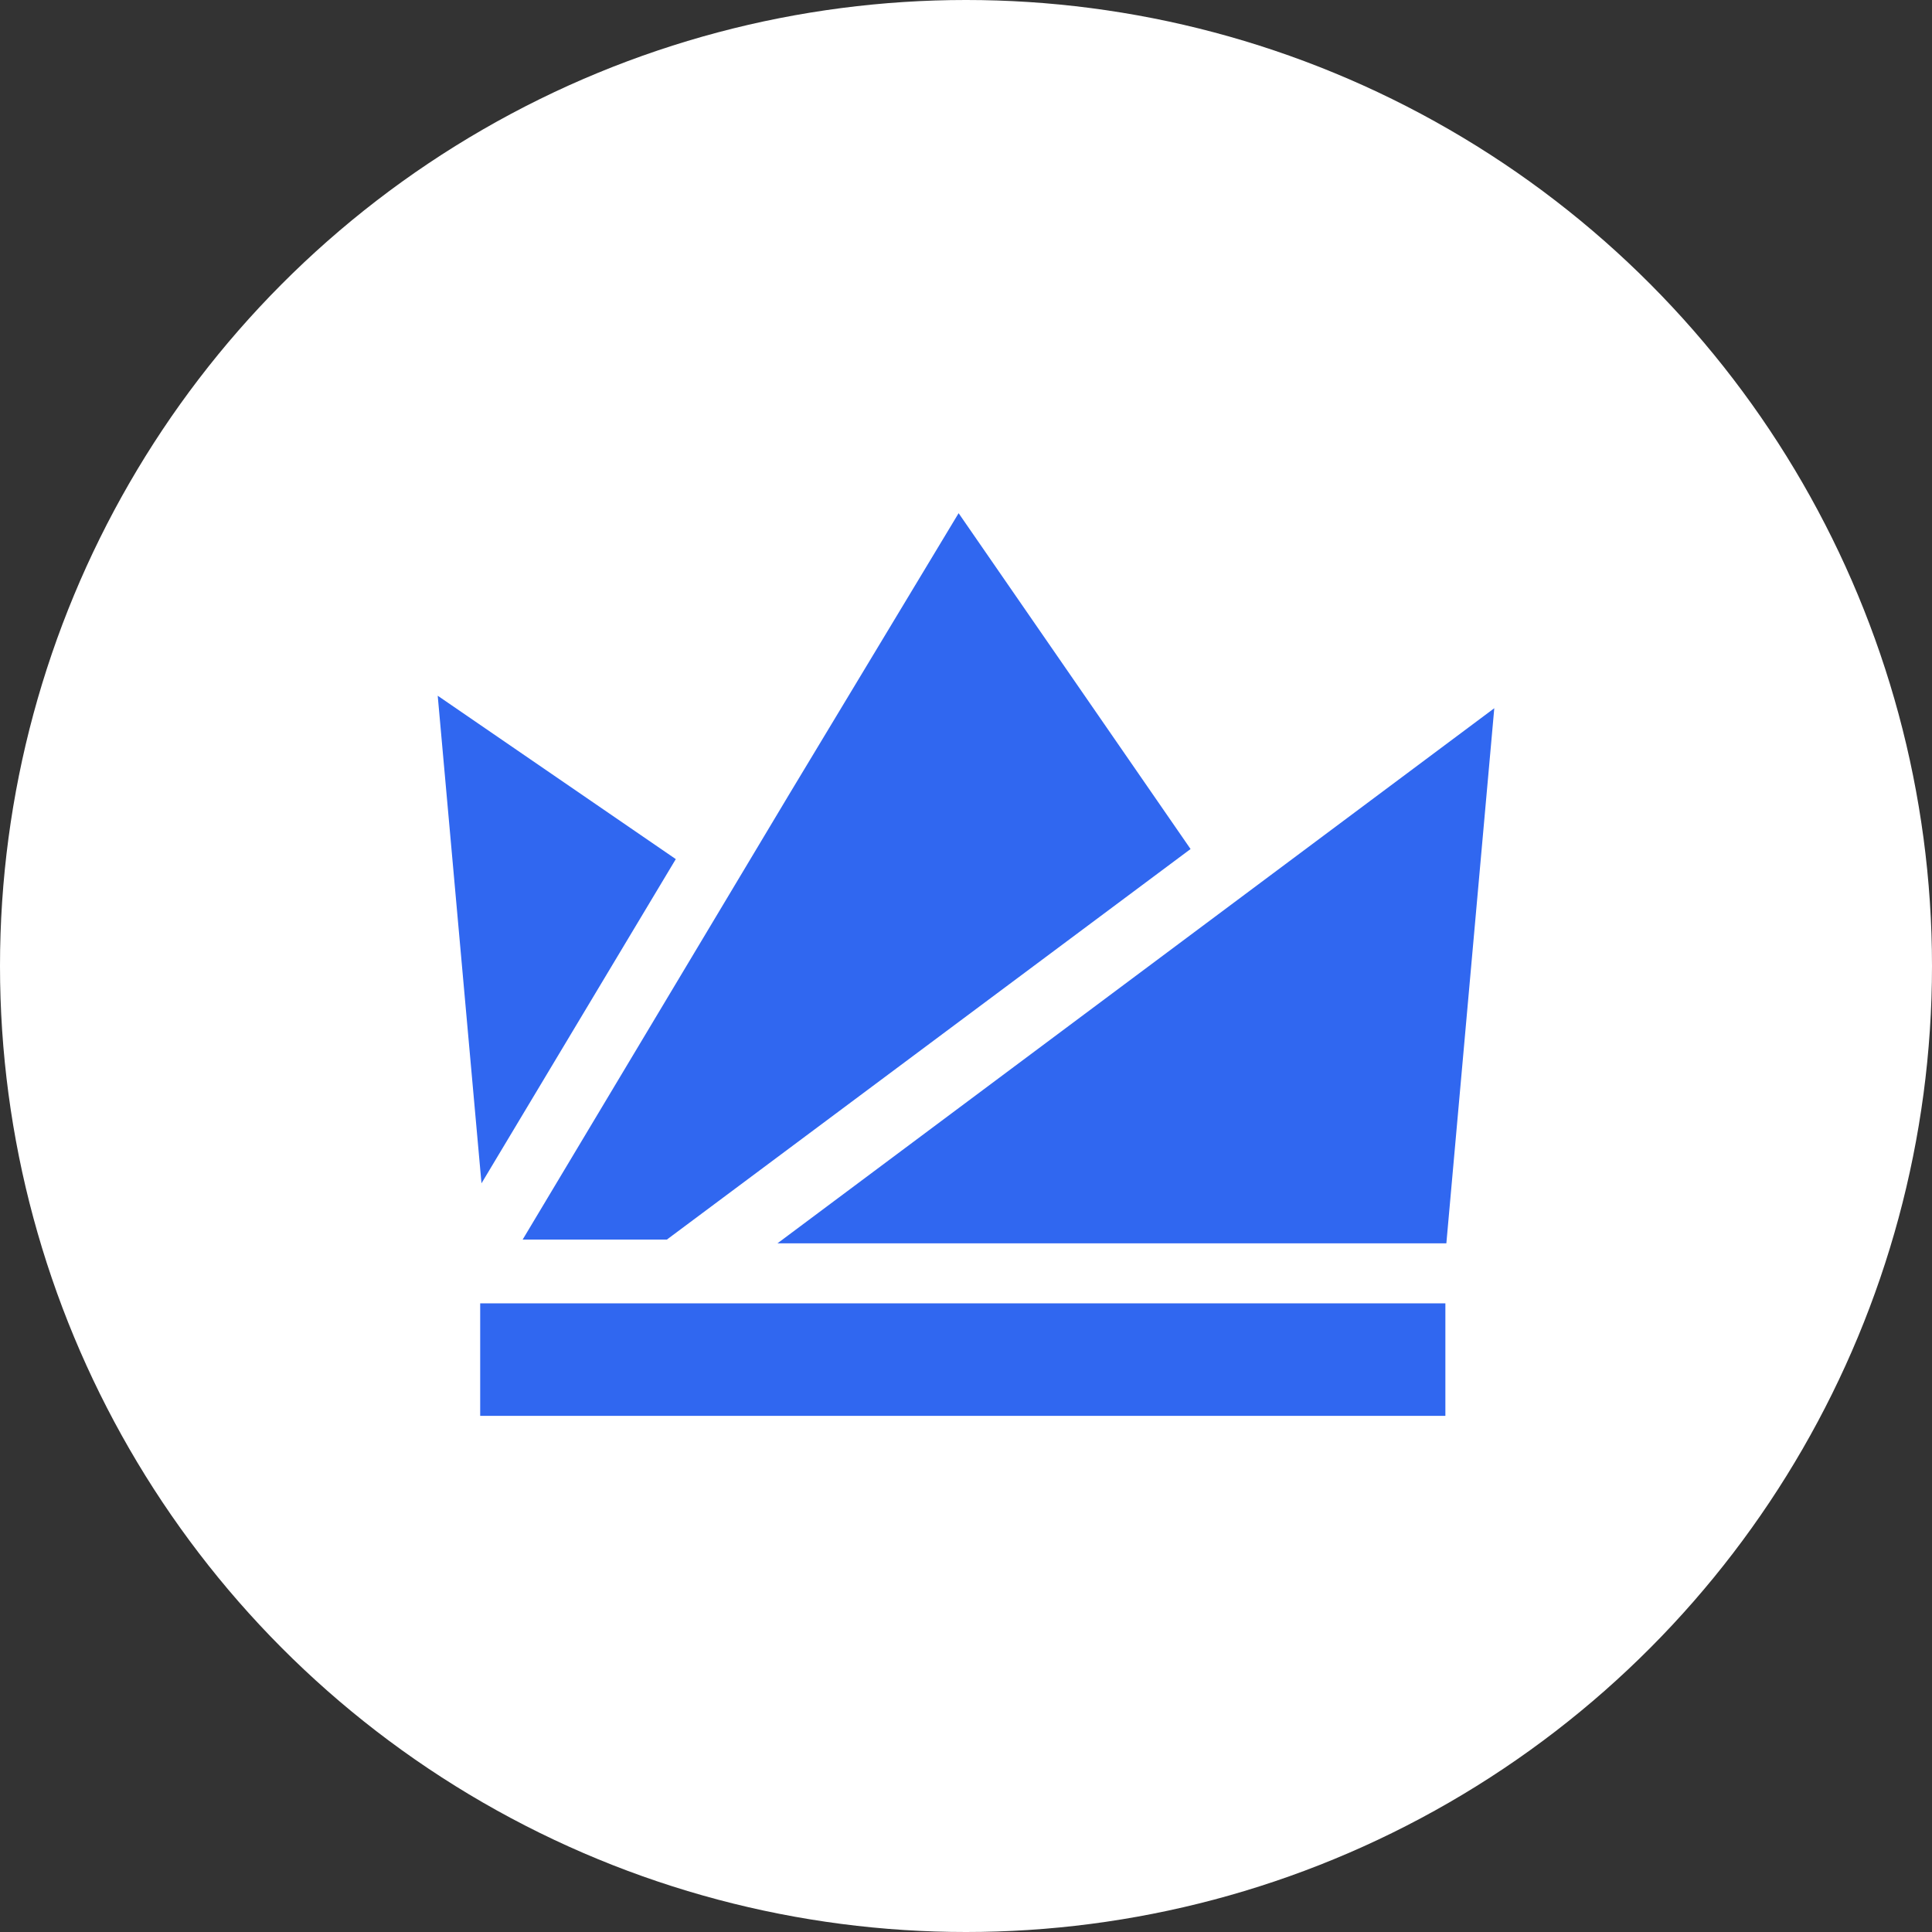 <svg width="128" height="128" viewBox="0 0 128 128" fill="none" xmlns="http://www.w3.org/2000/svg">
<rect x="0" y="0" width="128" height="128" fill="#333333" stroke="none"/>
<g clip-path="url(#clip0_97_474)">
<circle cx="64" cy="64" r="64" fill="white"/>
<path fill-rule="evenodd" clip-rule="evenodd" d="M31.814 93.804H95.76V86.35H31.814V93.804Z" fill="#3067F0"/>
<path fill-rule="evenodd" clip-rule="evenodd" d="M44.773 56.918L29 46.094L31.9 78.398L44.773 56.918Z" fill="#3067F0"/>
<path fill-rule="evenodd" clip-rule="evenodd" d="M51.509 82.374H95.825L99 46.922L51.509 82.374Z" fill="#3067F0"/>
<path fill-rule="evenodd" clip-rule="evenodd" d="M78.878 56.25L44.182 82.125H34.627L52.258 52.672L63.511 34L78.878 56.25Z" fill="#3067F0"/>
</g>
<defs>
<clipPath id="clip0_97_474">
<rect width="128" height="128" fill="white"/>
</clipPath>
</defs>
</svg>
